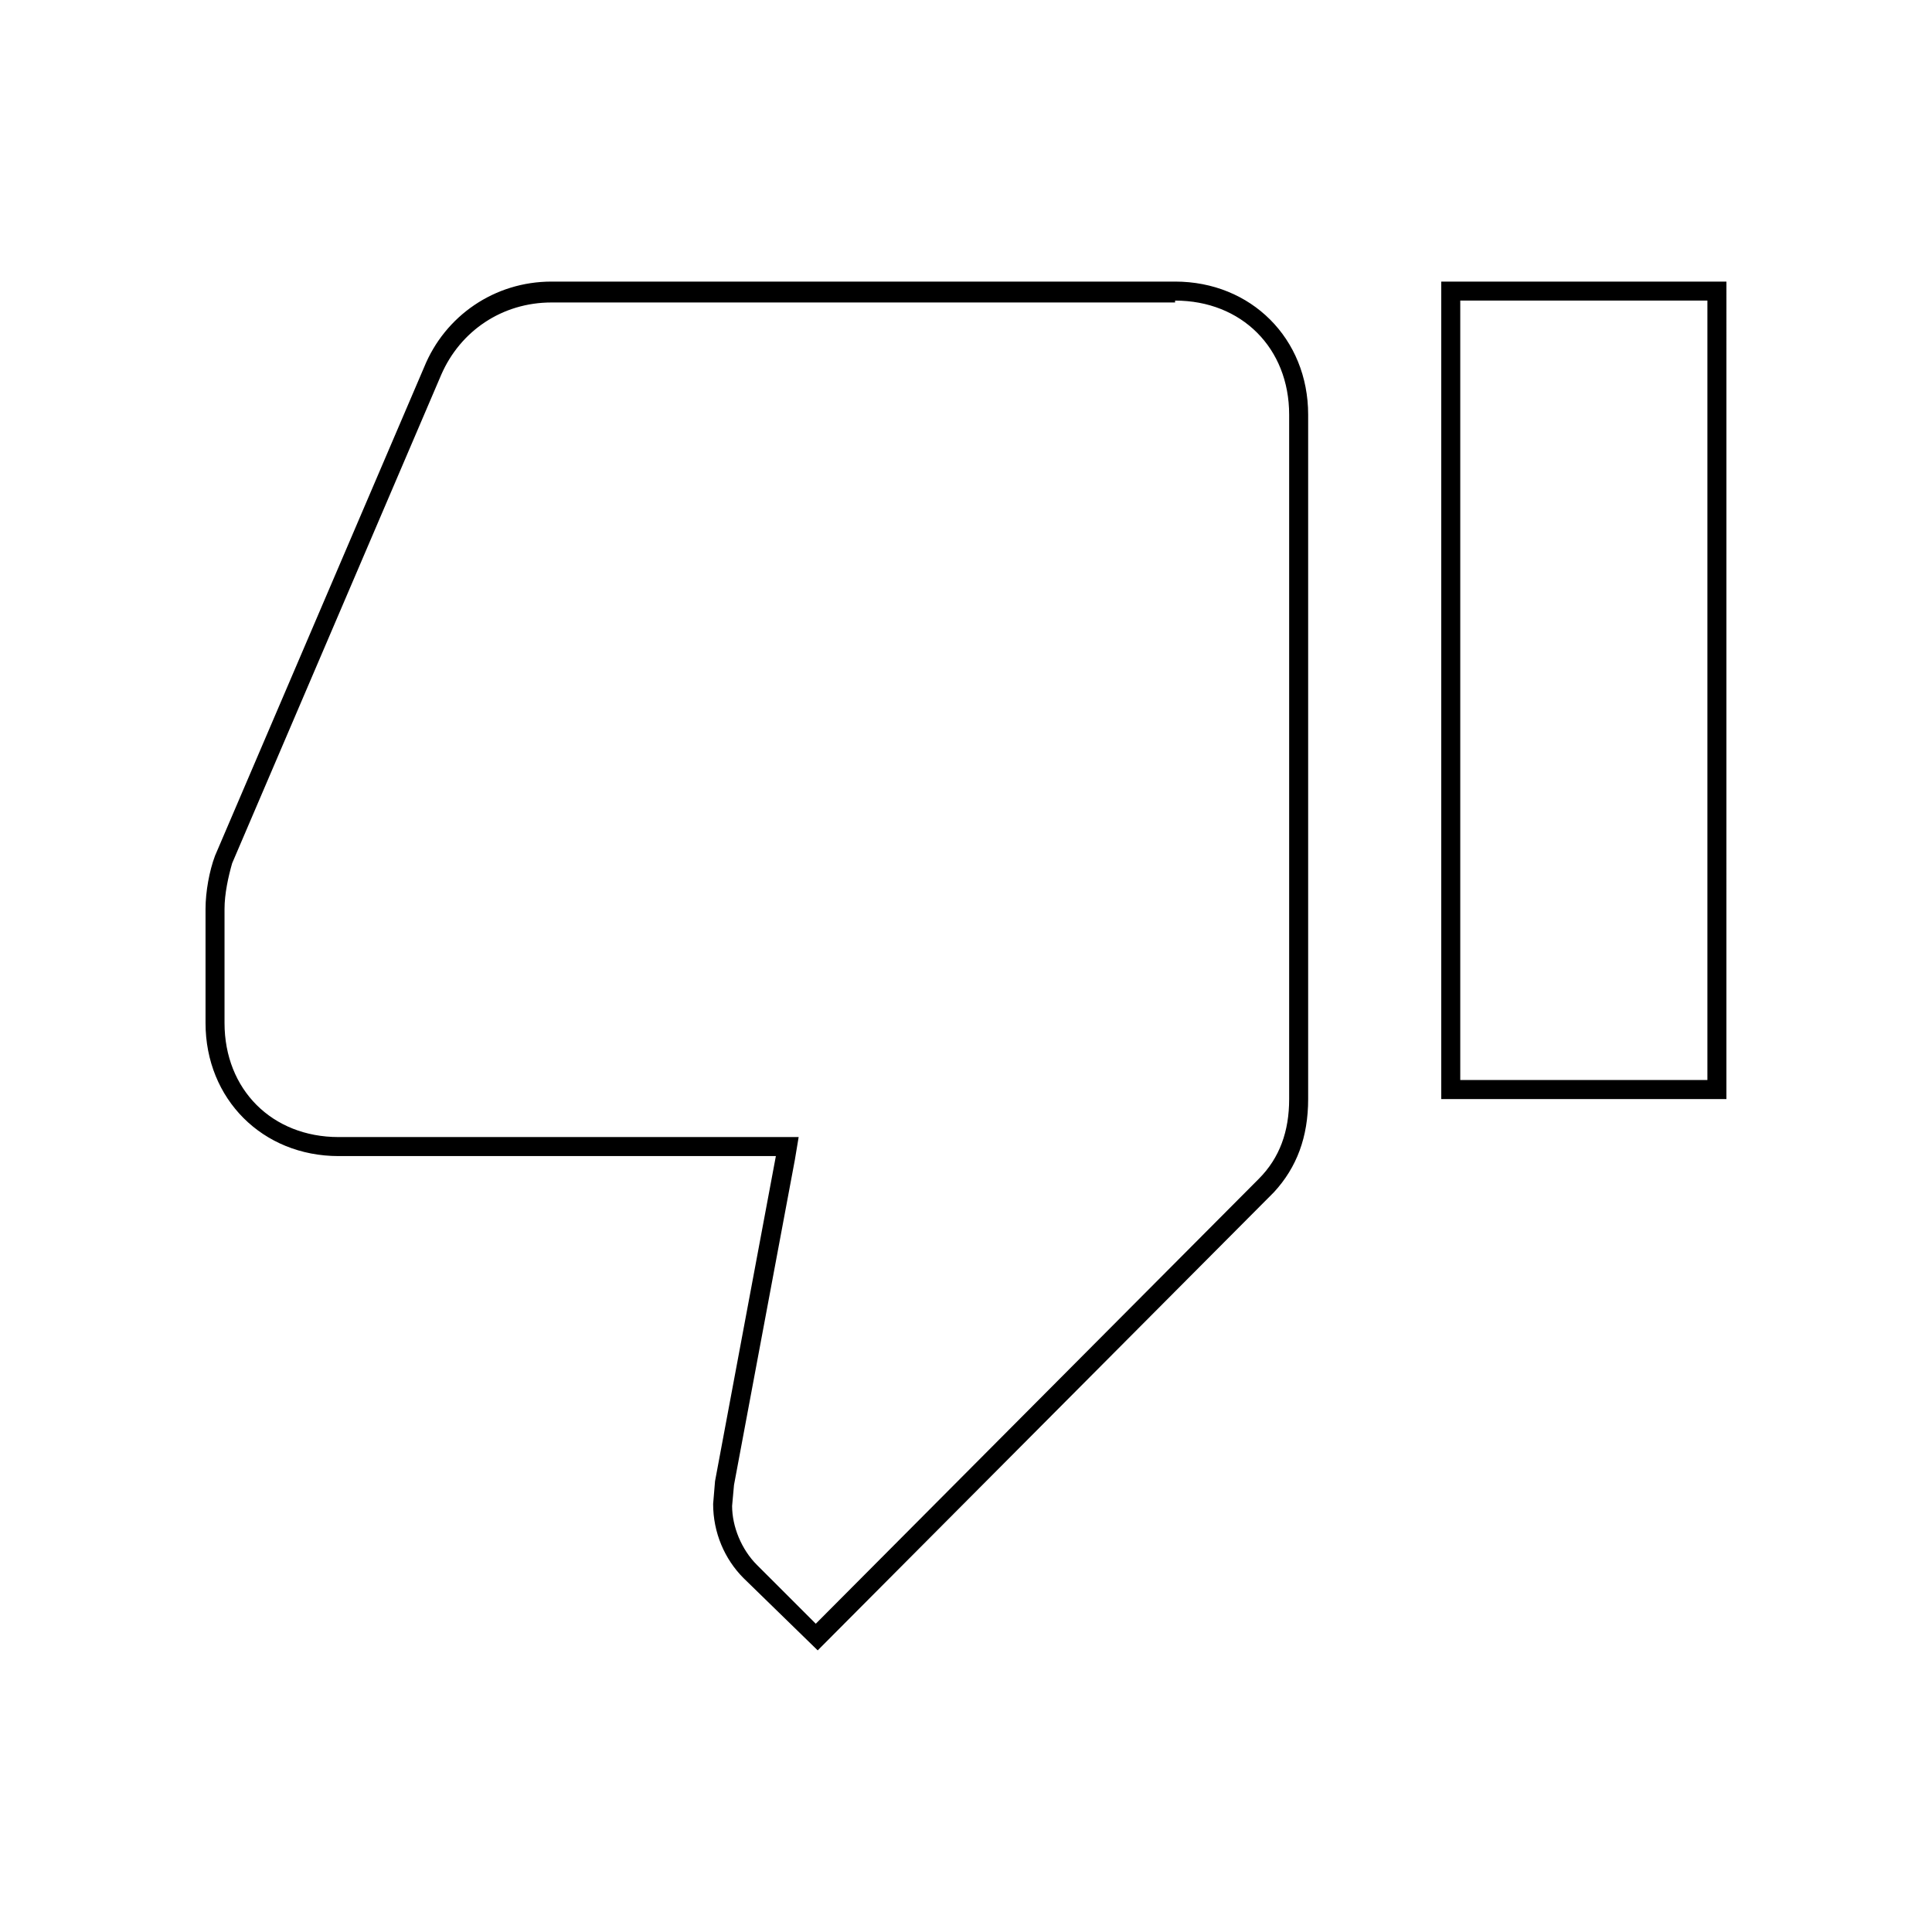 <?xml version="1.0" encoding="UTF-8"?>
<!-- Uploaded to: SVG Repo, www.svgrepo.com, Generator: SVG Repo Mixer Tools -->
<svg fill="#000000" width="800px" height="800px" version="1.1" viewBox="144 144 512 512" xmlns="http://www.w3.org/2000/svg">
 <path d="m596.48 223.66v206.56h-65.496v-206.56h65.496m-141.07 0c17.633 0 30.23 12.594 30.23 30.23v181.37c0 8.566-2.519 15.617-8.062 21.16l-117.39 117.89-15.621-15.617c-4.031-4.031-6.551-10.078-6.551-15.617l0.504-5.543 16.125-86.152 1.008-6.047h-121.92c-17.633 0-30.23-12.594-30.23-30.23v-30.23c0-4.031 1.008-8.566 2.016-12.09l55.418-129.48c5.039-11.586 16.121-19.145 29.223-19.145l165.25 0.004m146.11-5.539h-75.574v216.64h75.57zm-146.11 0h-165.25c-15.113 0-28.215 9.07-33.754 22.672l-55.418 129.48c-1.516 4.027-2.519 9.57-2.519 14.102v30.23c0 20.152 15.113 35.266 35.266 35.266h115.88l-16.121 86.152-0.504 6.047c0 7.559 3.023 14.609 8.062 19.648l19.648 19.145 120.91-121.42c6.043-6.551 9.066-14.613 9.066-24.688v-181.37c0-20.152-15.113-35.266-35.266-35.266z"/>
</svg>